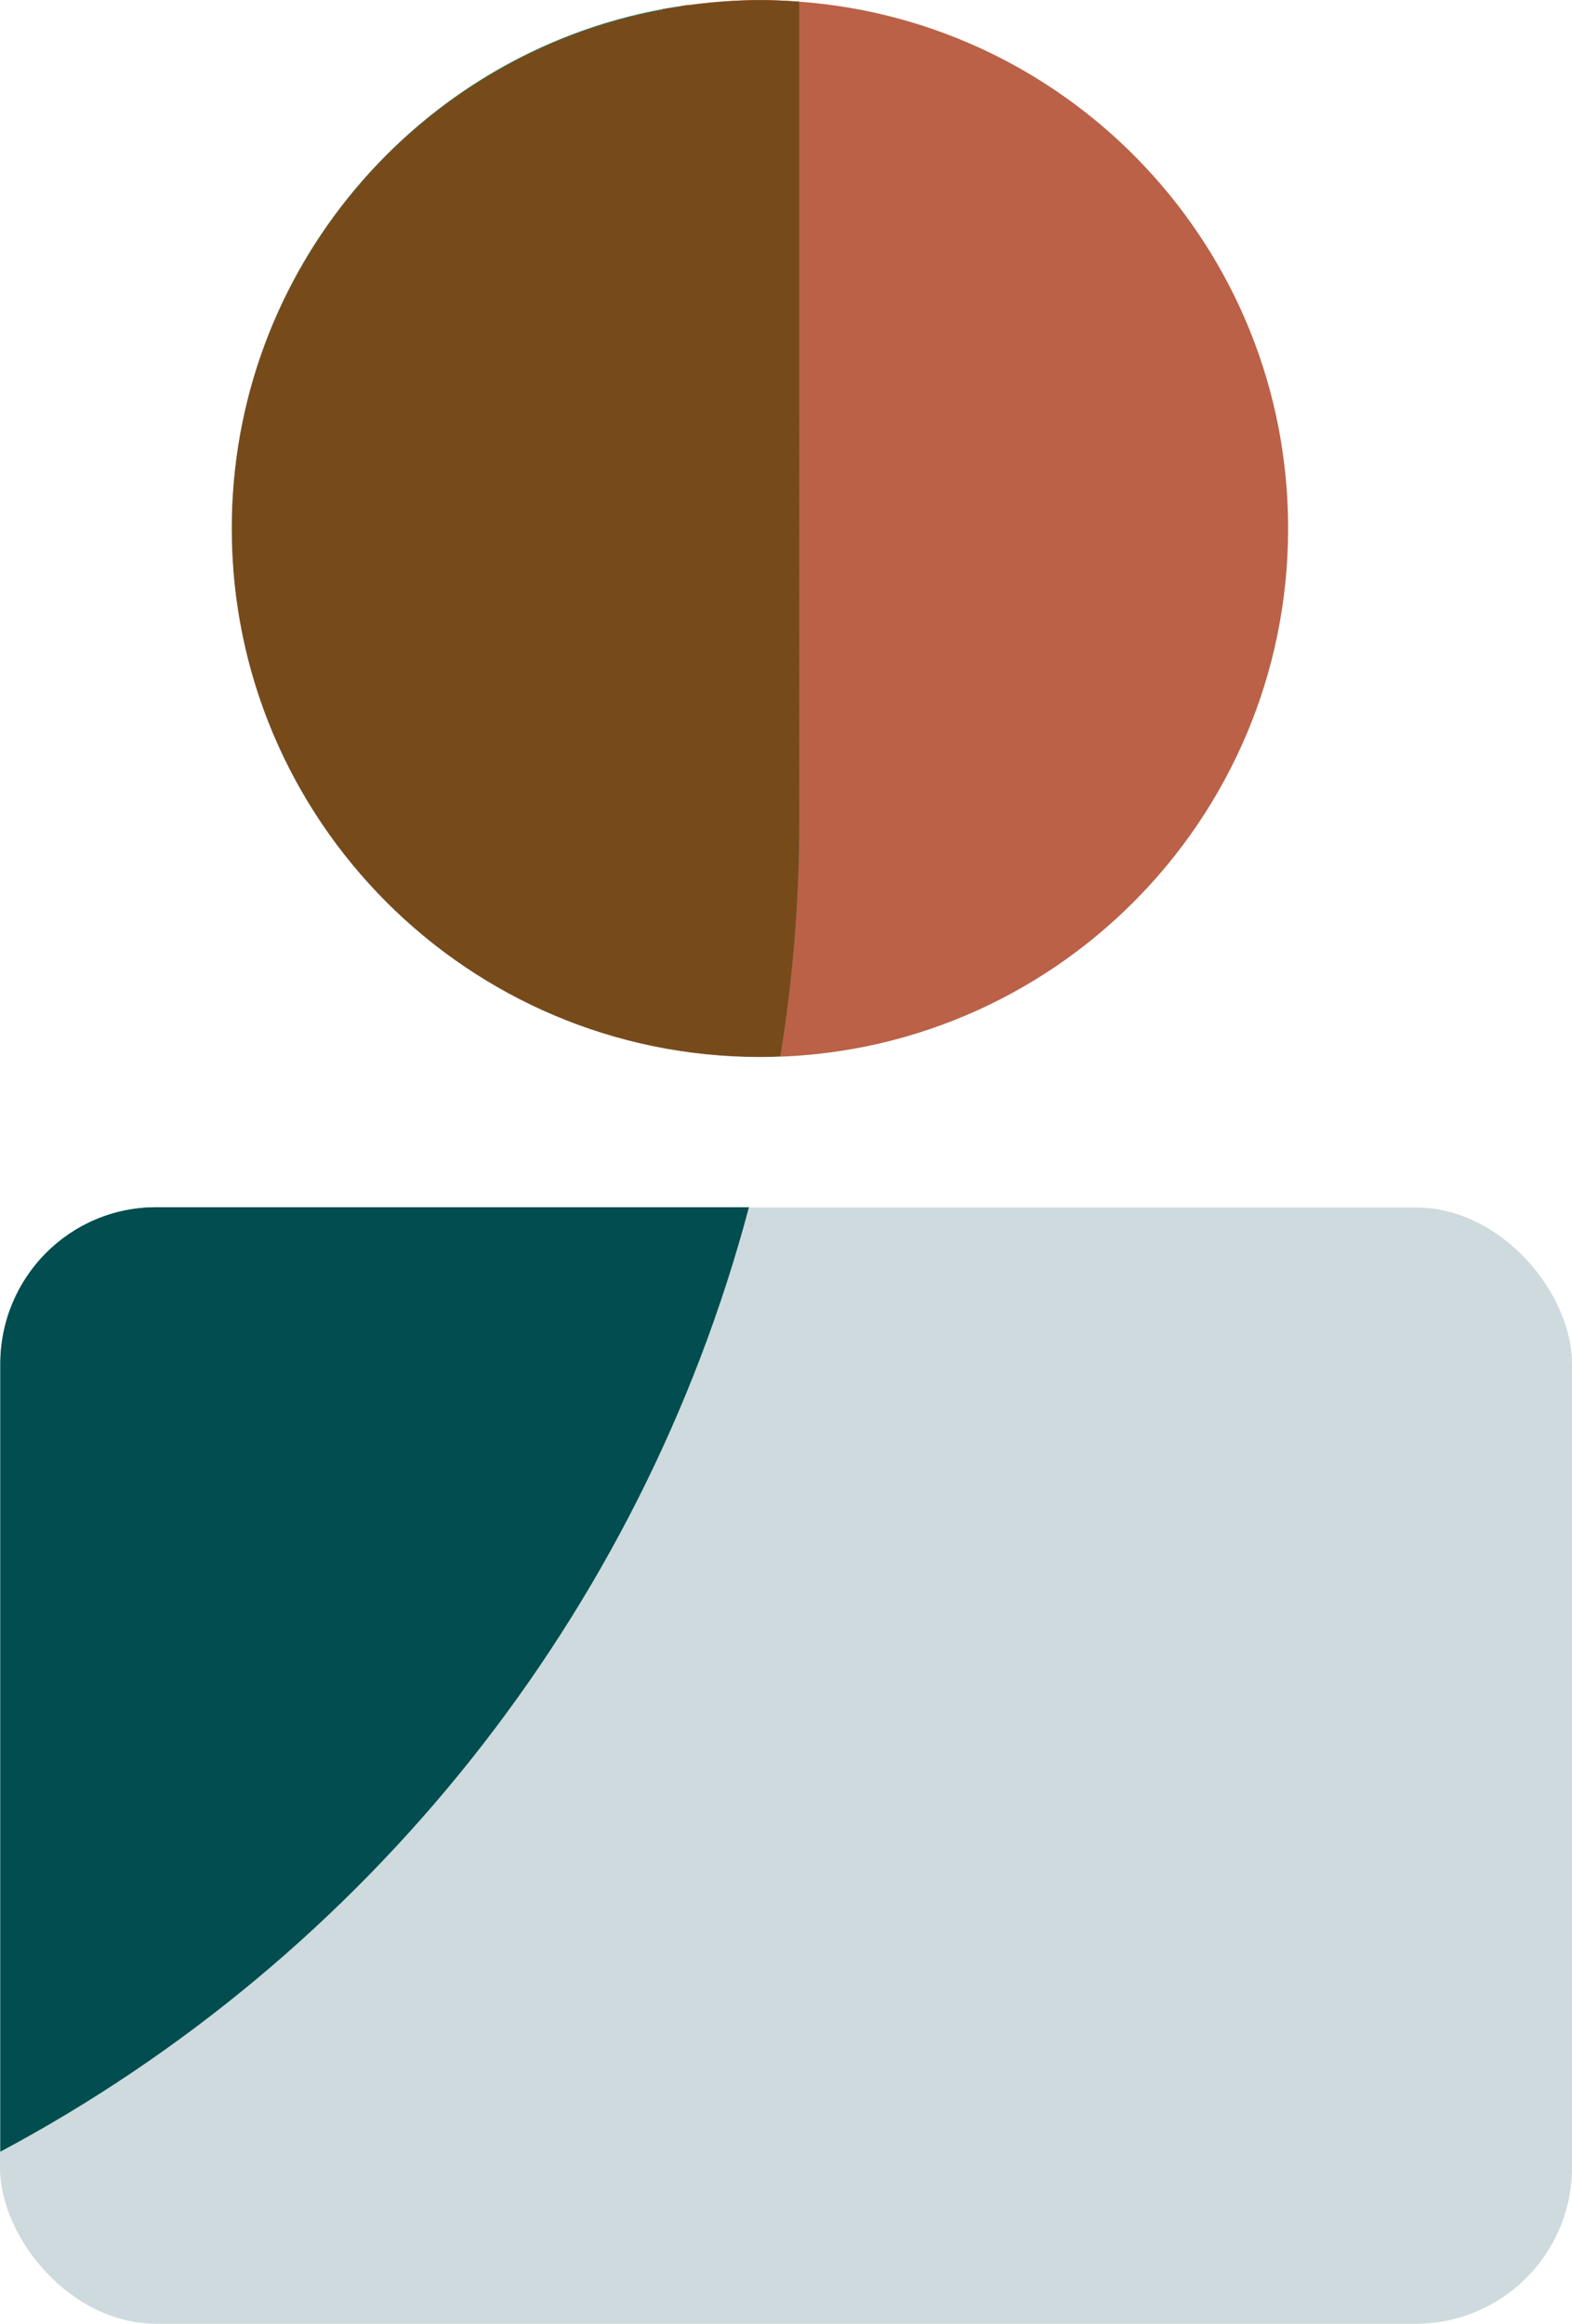 <?xml version="1.0" encoding="UTF-8"?> <svg xmlns="http://www.w3.org/2000/svg" id="Laag_1" data-name="Laag 1" version="1.1" viewBox="0 0 50.341 74.377"><defs><style> .cls-1 { fill: #229b8c; } .cls-1, .cls-2, .cls-3, .cls-4, .cls-5 { stroke-width: 0px; } .cls-2 { fill: #cedadd; } .cls-3 { fill: #774a1a; } .cls-4 { fill: #024d4f; } .cls-5 { fill: #bb6147; } </style></defs><path class="cls-5" d="M41.25,16.913c0,9.34-7.57,16.92-16.91,16.92S7.42,26.253,7.42,16.913C7.42,8.643,13.37,1.753,21.22.293,22.23.103,23.27.003,24.34.003c.42,0,.84.02,1.25.05,8.76.64,15.66,7.94,15.66,16.86Z"></path><rect class="cls-2" y="38.647" width="50.341" height="35.73" rx="5.005" ry="5.005"></rect><path class="cls-1" d="M23.981,38.641C20.499,51.735,11.694,62.634.012,68.866v-25.205c0-2.775,2.22-5.021,4.996-5.021h18.973Z"></path><path class="cls-1" d="M25.595.165v26.037c0,2.574-.202,5.122-.605,7.594-.227.025-.429.025-.656.025-9.335,0-16.904-7.569-16.904-16.904C7.43,8.365,13.788,1.275,22.013.165h3.583Z"></path><path class="cls-4" d="M23.981,38.641C20.499,51.735,11.694,62.634.012,68.866v-25.205c0-2.775,2.22-5.021,4.996-5.021h18.973Z"></path><path class="cls-3" d="M25.59.165V.053c-.41-.03-.83-.05-1.25-.05-.754,0-1.488.066-2.212.162h-.116c-.132.018-.258.05-.389.071-.134.022-.271.032-.404.057v.017C13.386,1.756,7.43,8.644,7.43,16.918c0,9.335,7.569,16.904,16.904,16.904.227,0,.429,0,.656-.025.404-2.472.605-5.021.605-7.594V.165h-.005Z"></path></svg> 